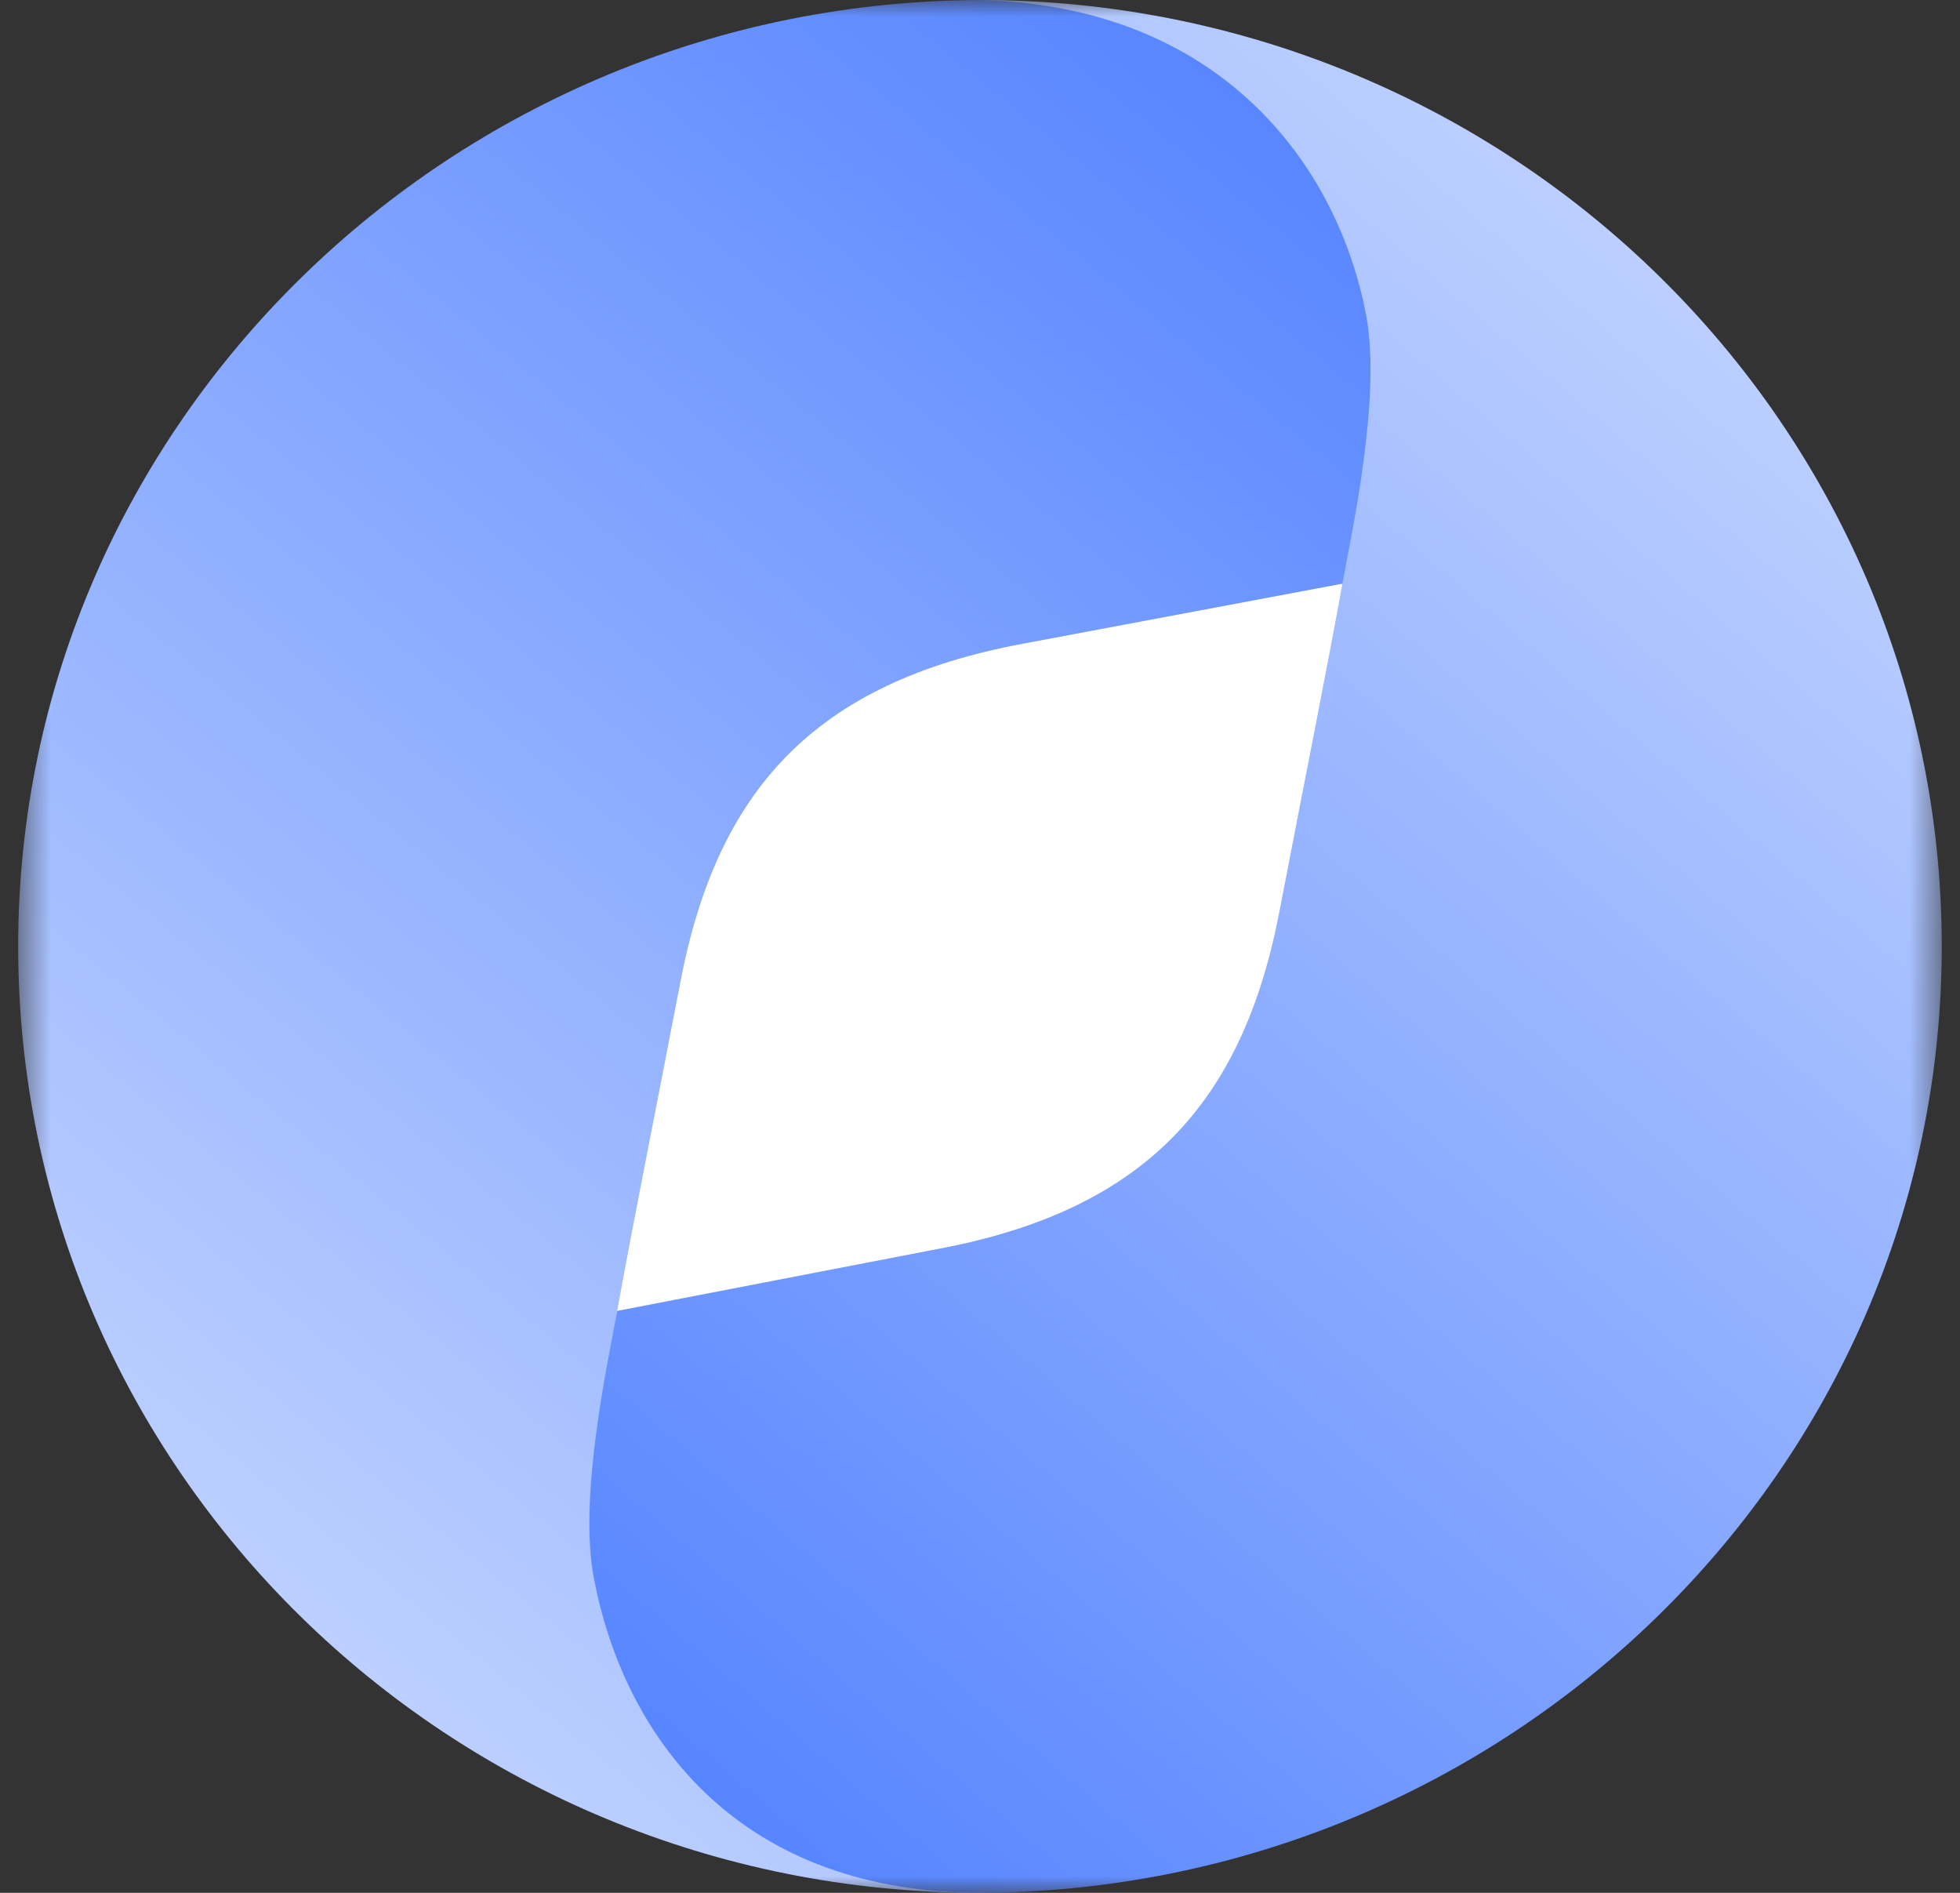 <svg width="58" height="56" viewBox="0 0 58 56" fill="none" xmlns="http://www.w3.org/2000/svg">
<rect x="0" y="0" width="58" height="56" fill="#333333" stroke="none"/>
<g style="mix-blend-mode:luminosity">
<mask id="mask0_15428_63400" style="mask-type:luminance" maskUnits="userSpaceOnUse" x="0" y="0" width="58" height="56">
<path d="M57.462 0H0.538V56H57.462V0Z" fill="white"/>
</mask>
<g mask="url(#mask0_15428_63400)">
<path d="M10.024 28C10.024 17.691 18.52 9.334 28.999 9.334C39.478 9.334 47.973 17.691 47.973 28C47.973 38.31 39.478 46.667 28.999 46.667C18.52 46.667 10.024 38.31 10.024 28Z" fill="white"/>
<path d="M29 56C21.927 55.832 19.128 51.181 18.273 46.689C17.809 44.247 18.012 40.186 18.273 38.737C18.696 36.375 19.38 32.98 20.137 29.041C21.219 23.396 24.092 20.185 30.294 19.04L40.438 17.134C40.707 15.653 41.216 11.73 40.752 9.312C39.89 4.772 36.333 0.072 29.114 0C13.39 1.35236e-06 0.538 12.531 0.538 28C0.538 43.469 13.275 56 29 56Z" fill="url(#paint0_linear_15428_63400)"/>
<path d="M28.999 0C36.072 0.168 39.571 4.828 40.426 9.32C40.89 11.762 39.986 15.814 39.725 17.263C39.302 19.625 38.619 23.02 37.862 26.959C36.779 32.604 33.907 35.815 27.705 36.96L18.265 38.783C17.996 40.264 17.109 44.268 17.573 46.686C18.435 51.225 21.666 55.928 28.885 56C44.609 56 57.46 43.469 57.46 28C57.46 12.531 44.723 0 28.999 0Z" fill="url(#paint1_linear_15428_63400)"/>
</g>
</g>
<defs>
<linearGradient id="paint0_linear_15428_63400" x1="0.538" y1="56" x2="44.472" y2="2.432" gradientUnits="userSpaceOnUse">
<stop stop-color="#D2DFFF"/>
<stop offset="1" stop-color="#4E7FFF"/>
</linearGradient>
<linearGradient id="paint1_linear_15428_63400" x1="57.46" y1="-1.33391e-06" x2="12.807" y2="52.023" gradientUnits="userSpaceOnUse">
<stop stop-color="#D2DFFF"/>
<stop offset="1" stop-color="#4E7FFF"/>
</linearGradient>
</defs>
</svg>
